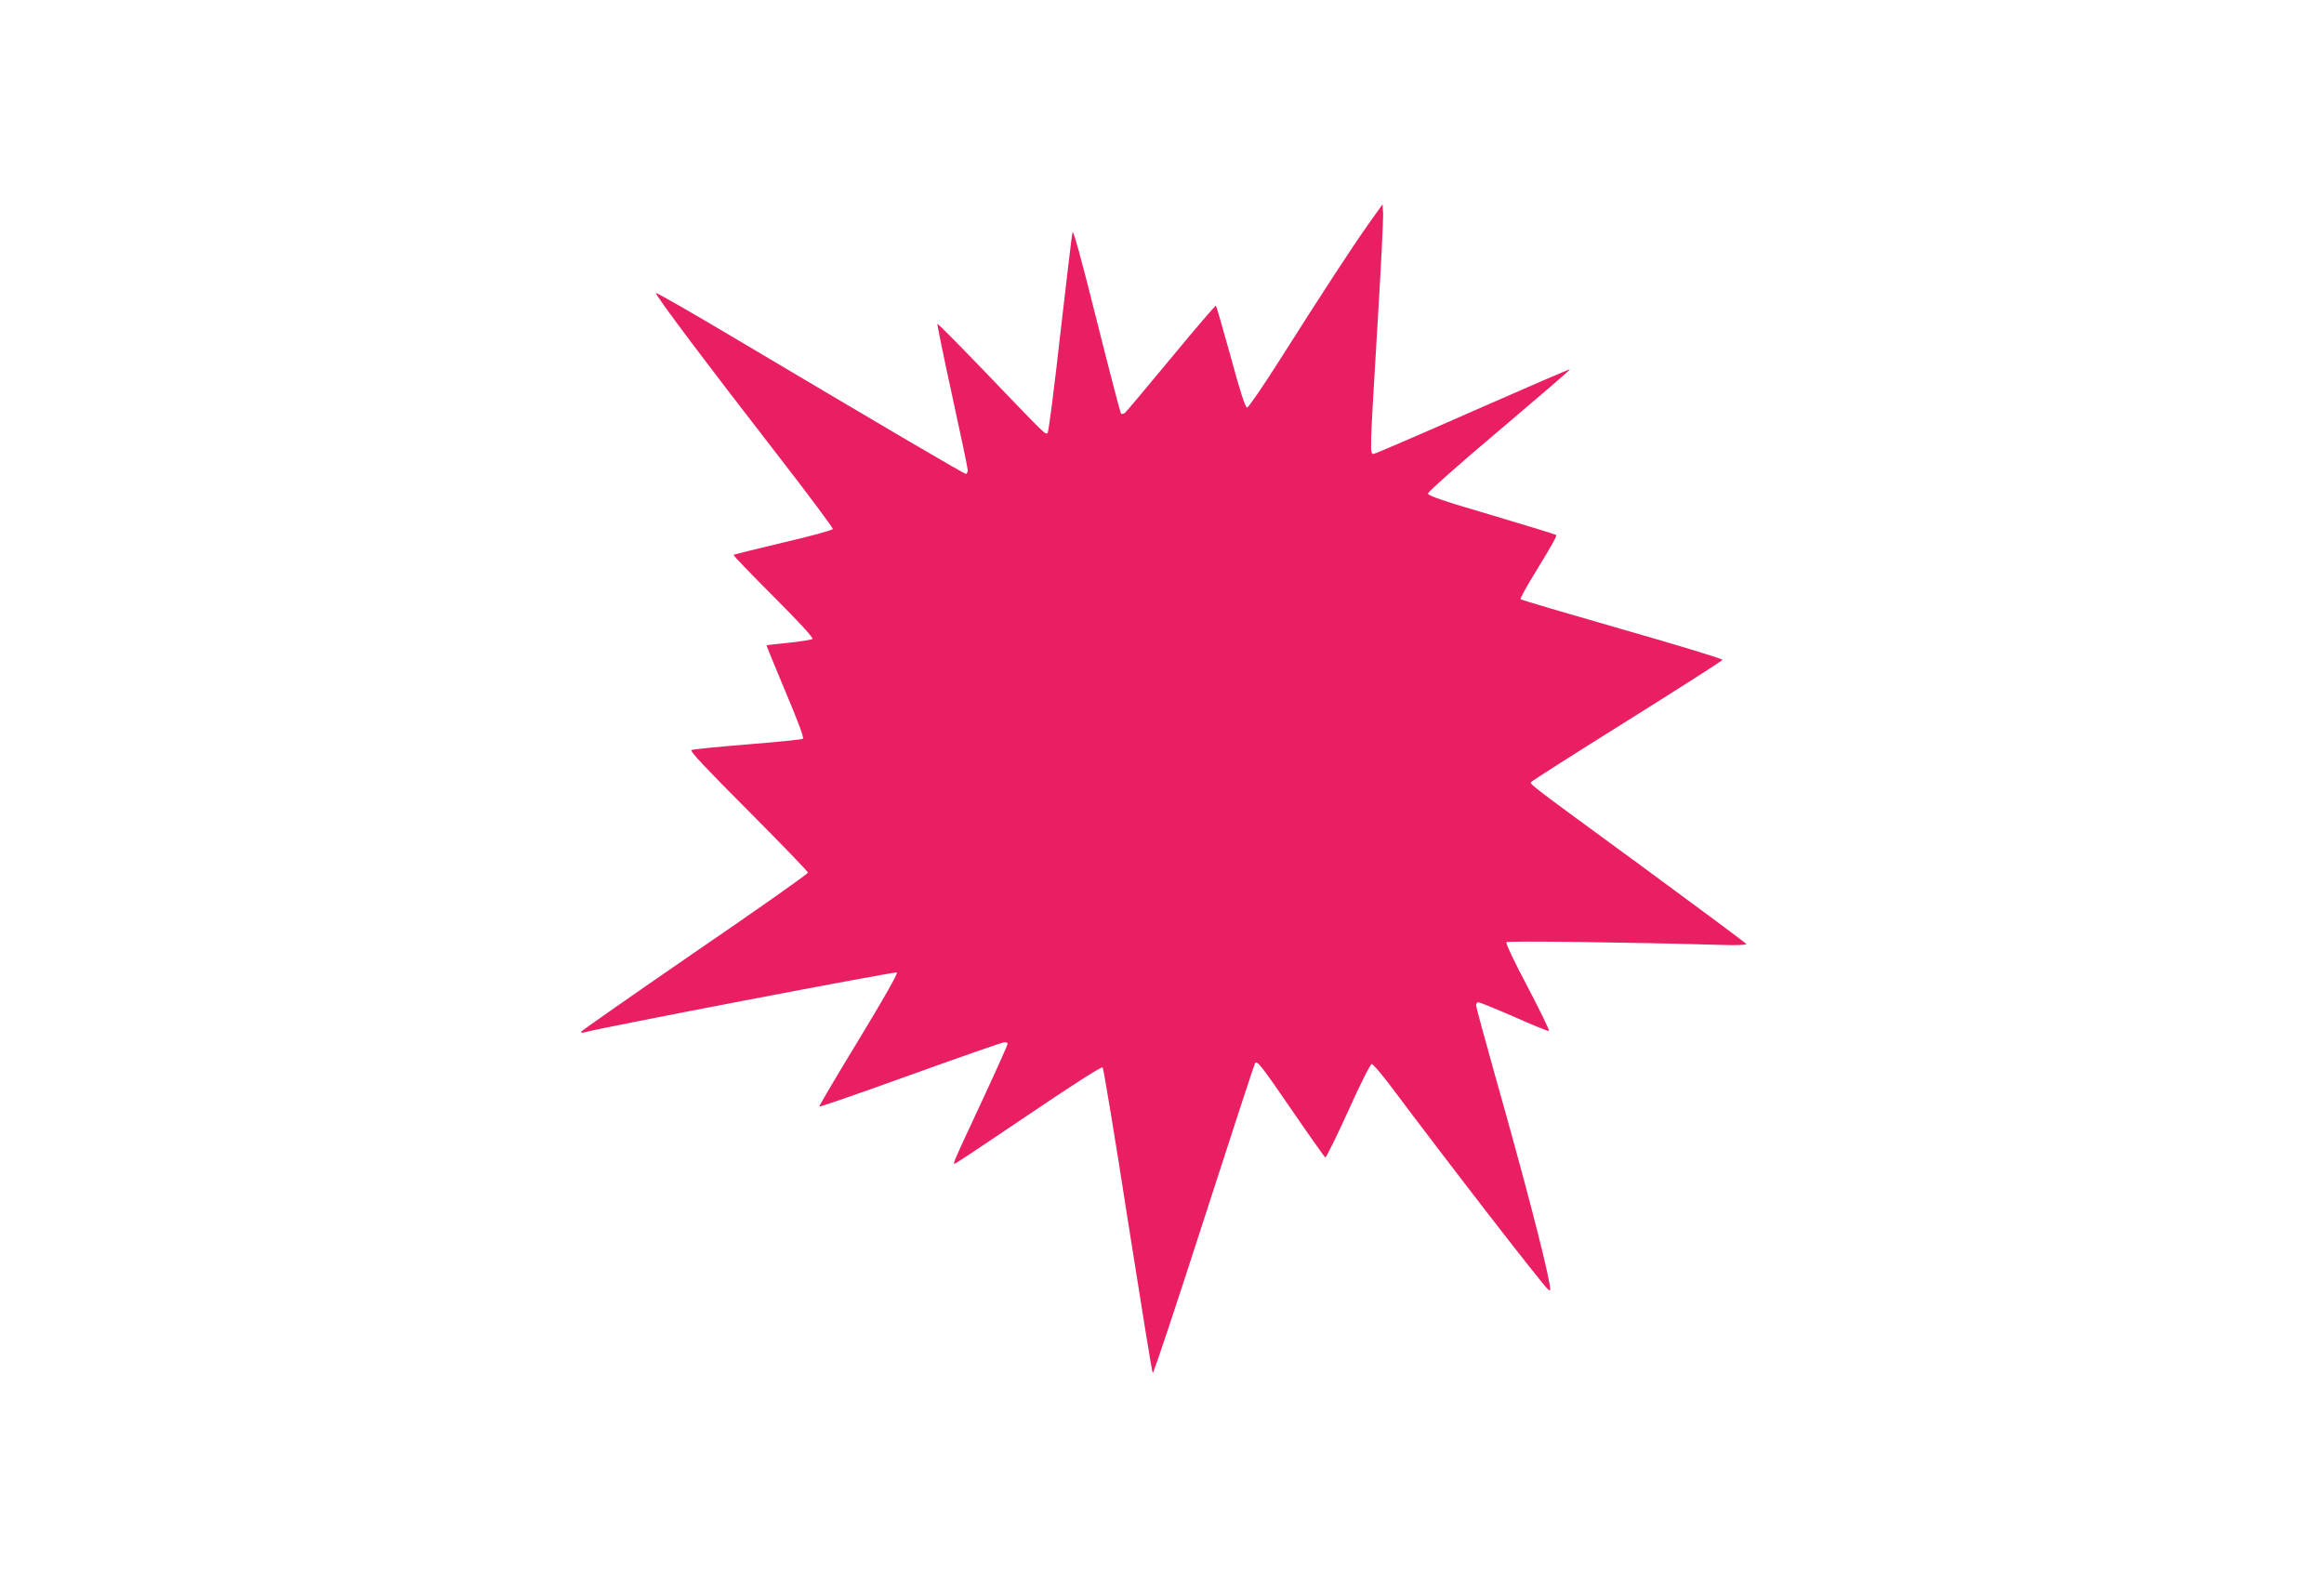 <?xml version="1.0" standalone="no"?>
<!DOCTYPE svg PUBLIC "-//W3C//DTD SVG 20010904//EN"
 "http://www.w3.org/TR/2001/REC-SVG-20010904/DTD/svg10.dtd">
<svg version="1.0" xmlns="http://www.w3.org/2000/svg"
 width="1280pt" height="873pt" viewBox="0 0 1280 873"
 preserveAspectRatio="xMidYMid meet">
<g transform="translate(0,873) scale(0.1,-0.1)"
fill="#e91e63" stroke="none">
<path d="M7540 7500 c-89 -125 -267 -398 -493 -755 -91 -143 -171 -260 -178
-260 -10 0 -38 86 -90 278 -42 153 -79 280 -82 283 -3 3 -114 -127 -247 -288
-133 -161 -248 -297 -255 -303 -8 -5 -17 -6 -21 -3 -3 4 -64 235 -134 515 -85
341 -129 500 -133 483 -4 -14 -33 -265 -67 -559 -33 -294 -64 -539 -70 -545
-12 -12 -1 -22 -365 357 -131 136 -240 246 -242 243 -2 -2 34 -180 81 -394 47
-215 86 -400 86 -411 0 -12 -5 -21 -10 -21 -10 0 -385 220 -1298 762 -222 132
-406 237 -409 234 -8 -7 285 -396 676 -900 166 -214 300 -394 298 -400 -3 -6
-125 -40 -273 -74 -148 -35 -271 -66 -274 -68 -2 -3 97 -106 220 -229 141
-141 221 -228 215 -234 -6 -5 -64 -14 -130 -21 -66 -6 -121 -13 -123 -14 -1
-2 46 -116 104 -255 73 -172 103 -255 96 -260 -7 -4 -144 -18 -306 -31 -162
-13 -301 -27 -308 -31 -9 -6 83 -104 315 -336 180 -181 327 -333 327 -339 0
-7 -281 -205 -625 -440 -343 -236 -625 -433 -625 -437 0 -5 8 -6 18 -3 80 24
1715 337 1722 330 6 -6 -81 -158 -211 -372 -122 -200 -219 -365 -217 -367 2
-3 229 76 504 175 274 99 507 180 517 180 9 0 17 -4 17 -9 0 -5 -61 -142 -136
-303 -175 -376 -169 -362 -151 -355 8 3 191 125 407 271 241 163 397 263 403
257 5 -5 68 -384 139 -843 72 -458 133 -836 137 -840 4 -5 130 375 281 843
151 468 278 856 282 862 11 19 31 -6 208 -264 94 -137 175 -251 179 -254 5 -2
61 112 126 255 64 143 123 260 130 260 7 0 52 -53 101 -117 324 -433 839
-1098 869 -1123 15 -13 16 -11 10 26 -24 139 -143 595 -306 1170 -54 193 -99
358 -99 367 0 9 6 17 13 17 6 0 95 -36 196 -80 101 -45 187 -80 192 -78 5 2
-48 110 -117 242 -77 145 -122 242 -117 247 8 8 696 -1 1176 -15 87 -3 147 -1
145 5 -2 5 -262 198 -578 430 -611 447 -612 448 -608 461 2 5 239 156 527 336
289 181 526 332 528 338 2 5 -247 81 -552 168 -306 88 -558 162 -560 166 -3 4
32 68 77 141 106 174 124 207 118 213 -3 3 -163 52 -355 109 -273 80 -350 107
-350 119 0 9 174 164 393 348 216 183 392 334 389 336 -2 2 -243 -102 -536
-231 -292 -129 -538 -235 -546 -235 -21 0 -20 10 20 681 20 321 34 609 33 639
l-3 55 -75 -105z"/>
</g>
</svg>
